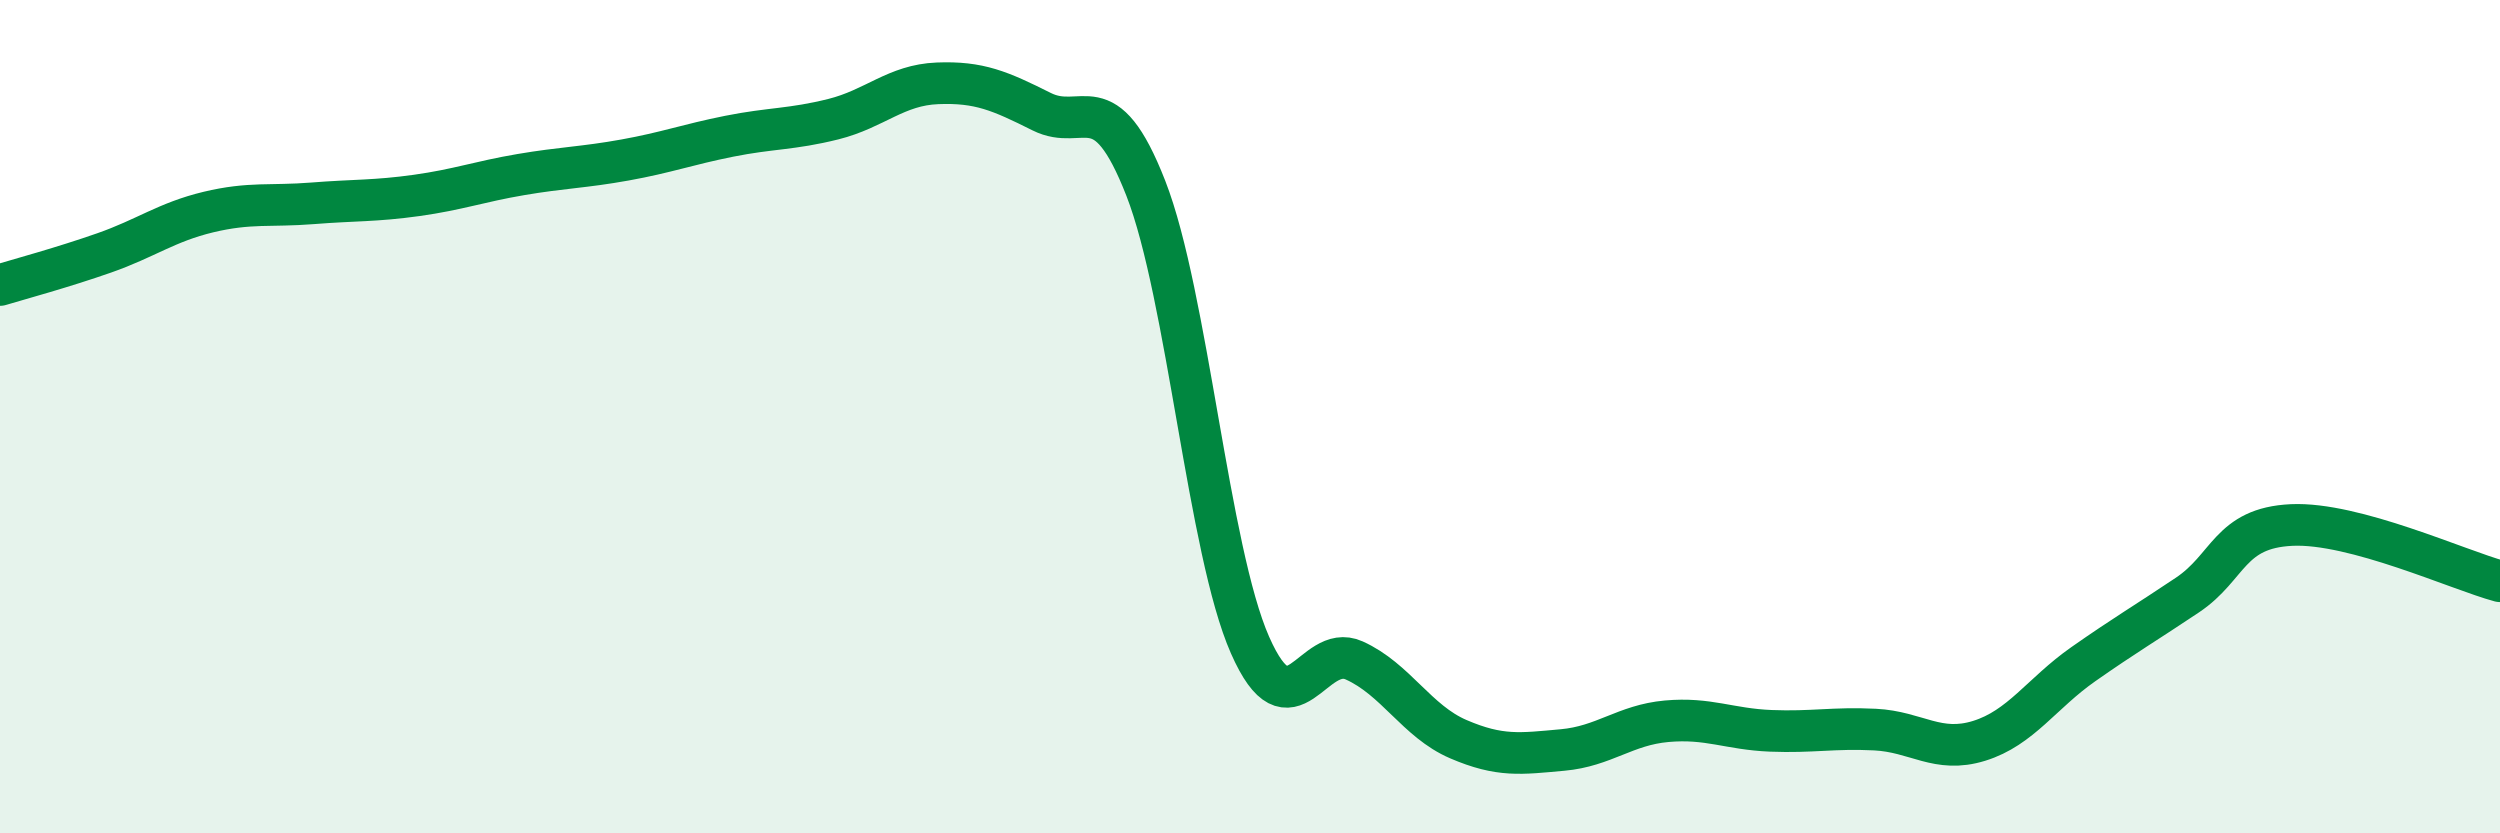 
    <svg width="60" height="20" viewBox="0 0 60 20" xmlns="http://www.w3.org/2000/svg">
      <path
        d="M 0,6.84 C 0.5,6.69 1.5,6.42 2.5,6.07 C 3.5,5.72 4,5.33 5,5.09 C 6,4.85 6.5,4.96 7.5,4.88 C 8.5,4.8 9,4.83 10,4.69 C 11,4.55 11.5,4.36 12.5,4.19 C 13.5,4.02 14,4.02 15,3.84 C 16,3.66 16.5,3.47 17.5,3.27 C 18.5,3.07 19,3.11 20,2.86 C 21,2.61 21.5,2.04 22.5,2 C 23.5,1.96 24,2.18 25,2.68 C 26,3.18 26.5,1.96 27.5,4.52 C 28.5,7.08 29,13.21 30,15.48 C 31,17.75 31.5,15.4 32.5,15.85 C 33.5,16.3 34,17.31 35,17.74 C 36,18.17 36.5,18.09 37.5,18 C 38.5,17.91 39,17.4 40,17.31 C 41,17.22 41.5,17.5 42.5,17.54 C 43.5,17.58 44,17.46 45,17.51 C 46,17.56 46.5,18.09 47.5,17.78 C 48.5,17.47 49,16.64 50,15.94 C 51,15.24 51.5,14.95 52.5,14.28 C 53.5,13.61 53.5,12.67 55,12.6 C 56.5,12.53 59,13.68 60,13.95L60 20L0 20Z"
        fill="#008740"
        opacity="0.1"
        stroke-linecap="round"
        stroke-linejoin="round"
      />
      <path
        d="M 0,6.84 C 0.5,6.69 1.5,6.42 2.5,6.07 C 3.5,5.72 4,5.33 5,5.09 C 6,4.85 6.5,4.96 7.5,4.88 C 8.5,4.8 9,4.83 10,4.69 C 11,4.55 11.5,4.36 12.5,4.19 C 13.5,4.02 14,4.02 15,3.84 C 16,3.66 16.5,3.47 17.5,3.27 C 18.5,3.07 19,3.11 20,2.86 C 21,2.61 21.5,2.04 22.5,2 C 23.5,1.96 24,2.18 25,2.68 C 26,3.18 26.5,1.96 27.5,4.52 C 28.5,7.08 29,13.21 30,15.48 C 31,17.75 31.5,15.4 32.5,15.85 C 33.5,16.3 34,17.31 35,17.74 C 36,18.17 36.5,18.09 37.5,18 C 38.5,17.91 39,17.4 40,17.31 C 41,17.22 41.5,17.5 42.5,17.54 C 43.5,17.58 44,17.46 45,17.51 C 46,17.56 46.5,18.09 47.5,17.78 C 48.5,17.47 49,16.64 50,15.94 C 51,15.24 51.5,14.95 52.5,14.28 C 53.5,13.61 53.5,12.67 55,12.6 C 56.5,12.53 59,13.68 60,13.95"
        stroke="#008740"
        stroke-width="1"
        fill="none"
        stroke-linecap="round"
        stroke-linejoin="round"
      />
    </svg>
  